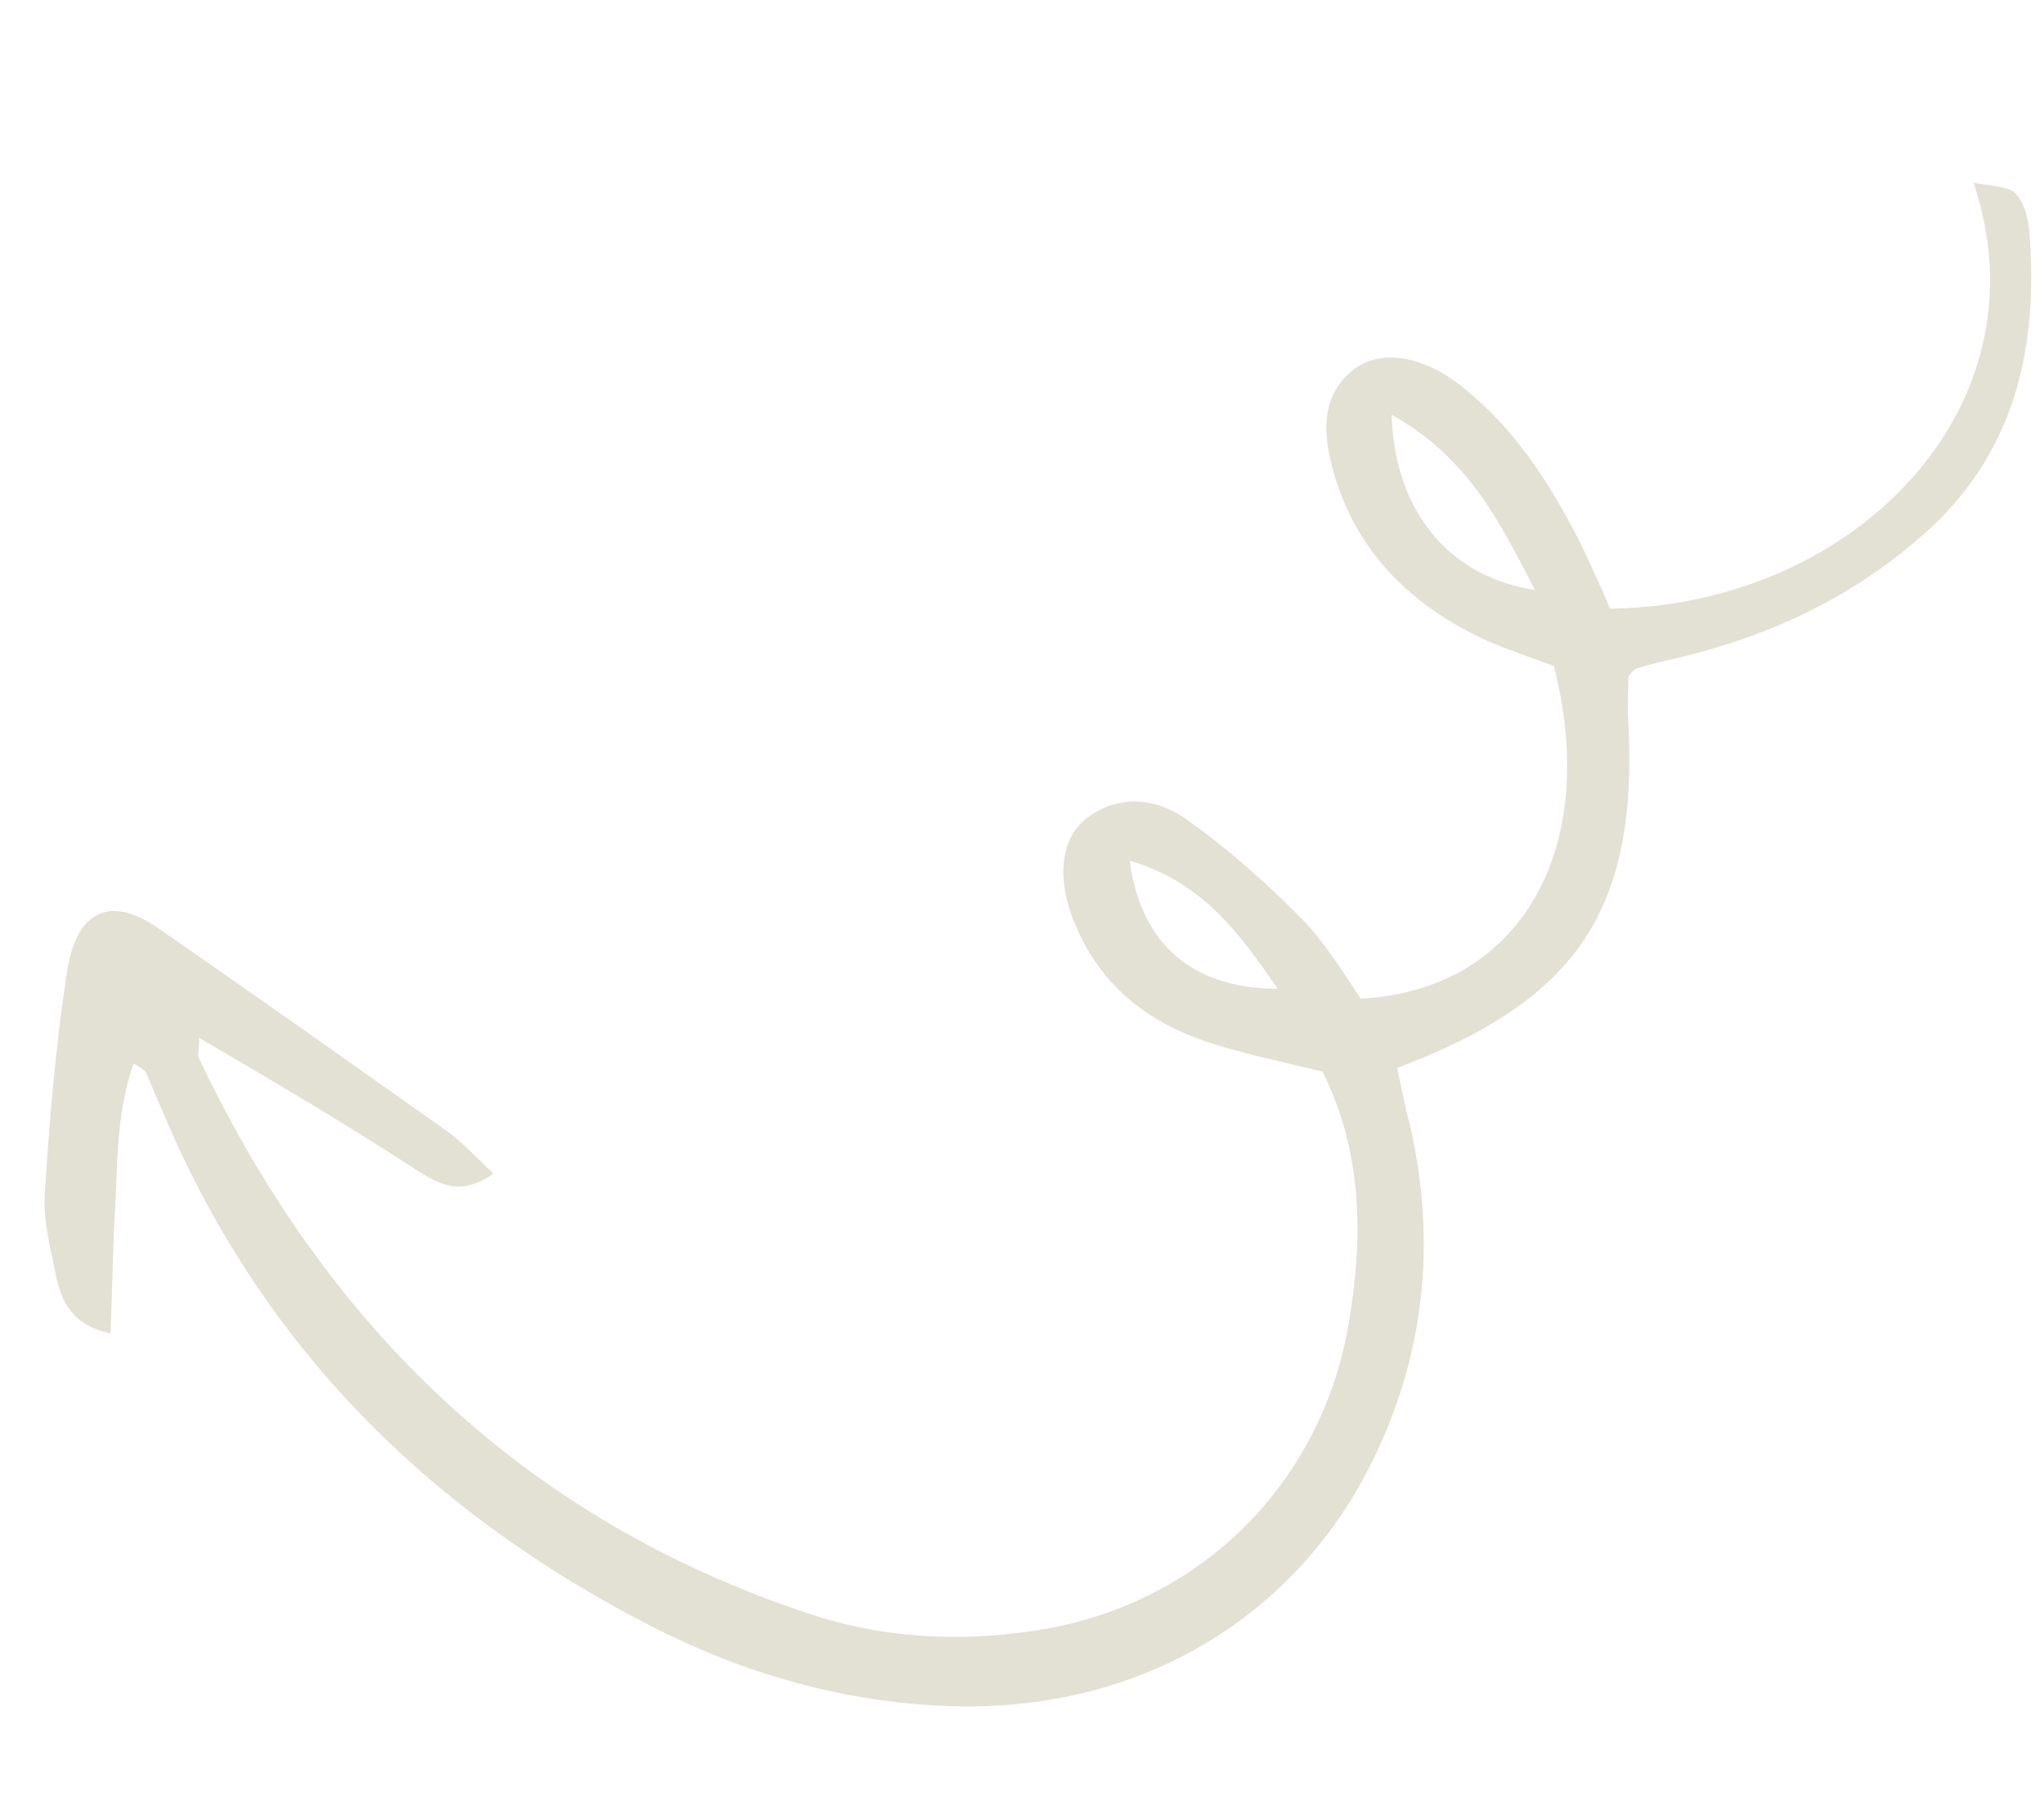 <svg xmlns="http://www.w3.org/2000/svg" width="130" height="115" viewBox="0 0 130 115" fill="none"><g clip-path="url(#clip0_69_1456)"><path d="M12.665 65.989C12.682 66.701 12.567 66.956 12.629 67.229C20.698 84.304 33.345 96.599 51.435 102.602C55.999 104.129 60.864 104.442 65.747 103.691C76.227 102.172 84.139 94.351 85.812 83.946C86.715 78.528 86.631 73.188 84.114 68.136C81.594 67.526 79.065 67.004 76.739 66.236C72.95 64.965 69.981 62.622 68.407 58.82C67.175 56.03 67.441 53.391 68.993 52.126C71.03 50.465 73.498 50.715 75.409 52.063C78.07 53.931 80.518 56.133 82.782 58.405C84.235 59.884 85.379 61.777 86.541 63.494C96.65 63.004 101.831 54.019 98.825 42.342C97.451 41.847 95.988 41.344 94.622 40.762C89.6 38.478 85.963 34.823 84.645 29.359C84.144 27.265 84.102 25.039 86.13 23.466C87.674 22.289 90.141 22.538 92.467 24.195C96.113 26.873 98.499 30.58 100.506 34.514C101.166 35.914 101.826 37.313 102.397 38.704C117.997 38.501 130.319 25.794 125.518 11.626C126.654 11.829 127.633 11.839 128.126 12.244C128.698 12.746 128.953 13.75 129.05 14.559C129.705 22.178 128.122 29.038 122.081 34.204C117.592 38.105 112.364 40.509 106.528 41.875C105.709 42.059 104.889 42.243 104.06 42.515C103.972 42.506 103.866 42.673 103.566 42.998C103.575 43.798 103.477 44.766 103.555 45.751C104.216 57.725 100.422 63.562 88.856 67.904C89.102 68.995 89.33 70.262 89.655 71.45C91.263 78.454 90.755 85.245 87.772 91.875C82.943 102.672 72.609 108.915 60.367 108.479C53.713 108.252 47.483 106.468 41.554 103.47C27.246 96.161 16.484 85.478 10.256 70.455C9.886 69.707 9.613 68.879 9.244 68.131C9.165 68.034 8.997 67.929 8.495 67.611C7.488 70.531 7.468 73.372 7.361 76.205C7.173 78.941 7.154 81.782 7.028 84.79C4.763 84.295 4.006 82.975 3.629 81.426C3.277 79.614 2.75 77.783 2.839 76.015C3.143 71.247 3.543 66.401 4.296 61.59C4.942 57.834 7.075 56.983 9.991 58.966C16.148 63.23 22.297 67.583 28.445 71.936C29.441 72.658 30.242 73.539 31.378 74.631C29.271 76.106 27.932 75.26 26.672 74.511C22.162 71.568 17.625 68.888 12.665 65.989ZM88.508 26.372C88.688 32.522 92.184 36.695 97.621 37.511C95.386 33.198 93.397 29.087 88.508 26.372ZM71.847 54.724C72.557 60.038 75.833 62.857 81.262 62.872C78.78 59.245 76.429 56.075 71.847 54.724Z" fill="#E3E0D4"></path></g><defs><clipPath id="clip0_69_1456"><rect width="103" height="120.167" fill="white" transform="translate(129.903 12.068) rotate(95.764)"></rect></clipPath></defs></svg>